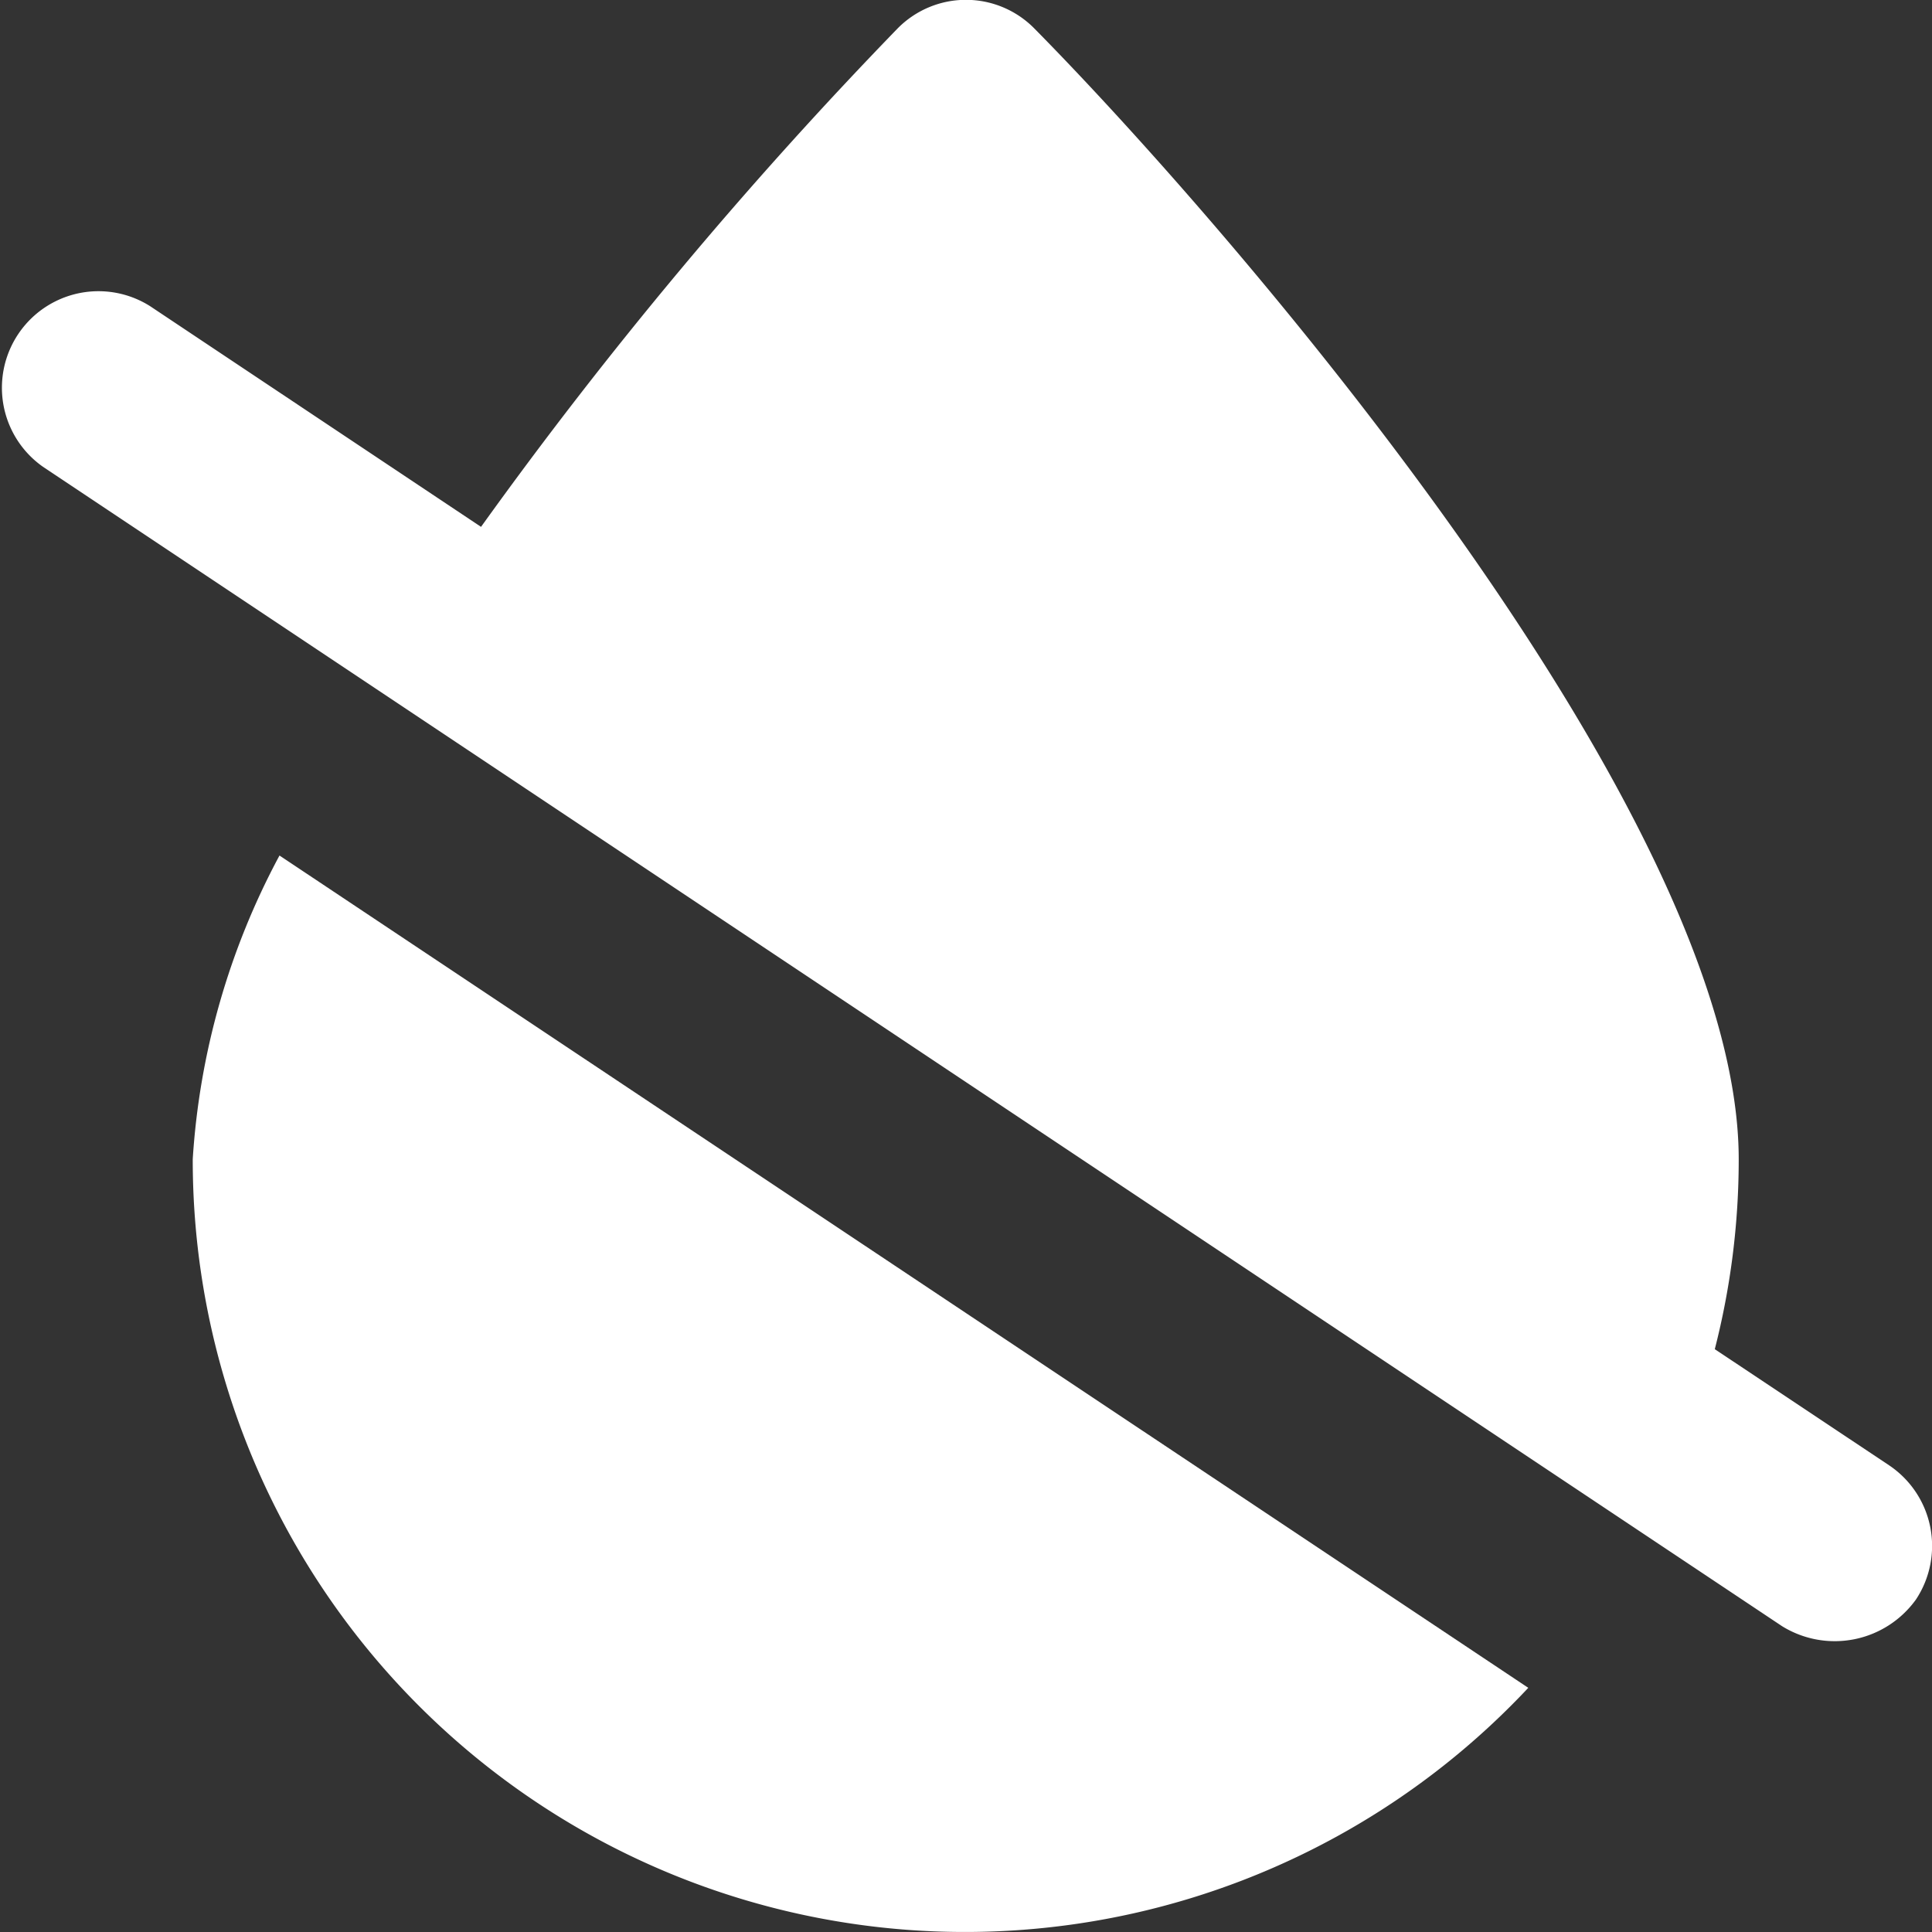 <svg xmlns="http://www.w3.org/2000/svg" width="24.789" height="24.79" viewBox="0 0 24.789 24.79">
    <rect x="0" y="0" width="24.789" height="24.79" fill="#333333" stroke="none"/>
    <g data-name="Group 85393">
        <path data-name="Path 69436" d="m26.365 20.9-2.235-1.489a9.8 9.8 0 0 0 .307-2.436c0-4.476-6.618-12.06-9.039-14.511a1.231 1.231 0 0 0-1.752 0A56.53 56.53 0 0 0 8.3 8.86L4.055 6.029a1.239 1.239 0 0 0-1.376 2.06l22.314 14.876a1.283 1.283 0 0 0 1.718-.342 1.245 1.245 0 0 0-.346-1.723z" transform="translate(-2.128 -2.1)" style="fill:#fff"/>
        <path data-name="Path 69437" d="M52.8 230.895a9.907 9.907 0 0 0 17.136 6.784L53.913 227a9.5 9.5 0 0 0-1.113 3.895z" transform="translate(-50.327 -216.023)" style="fill:#fff"/>
    </g>
</svg>
